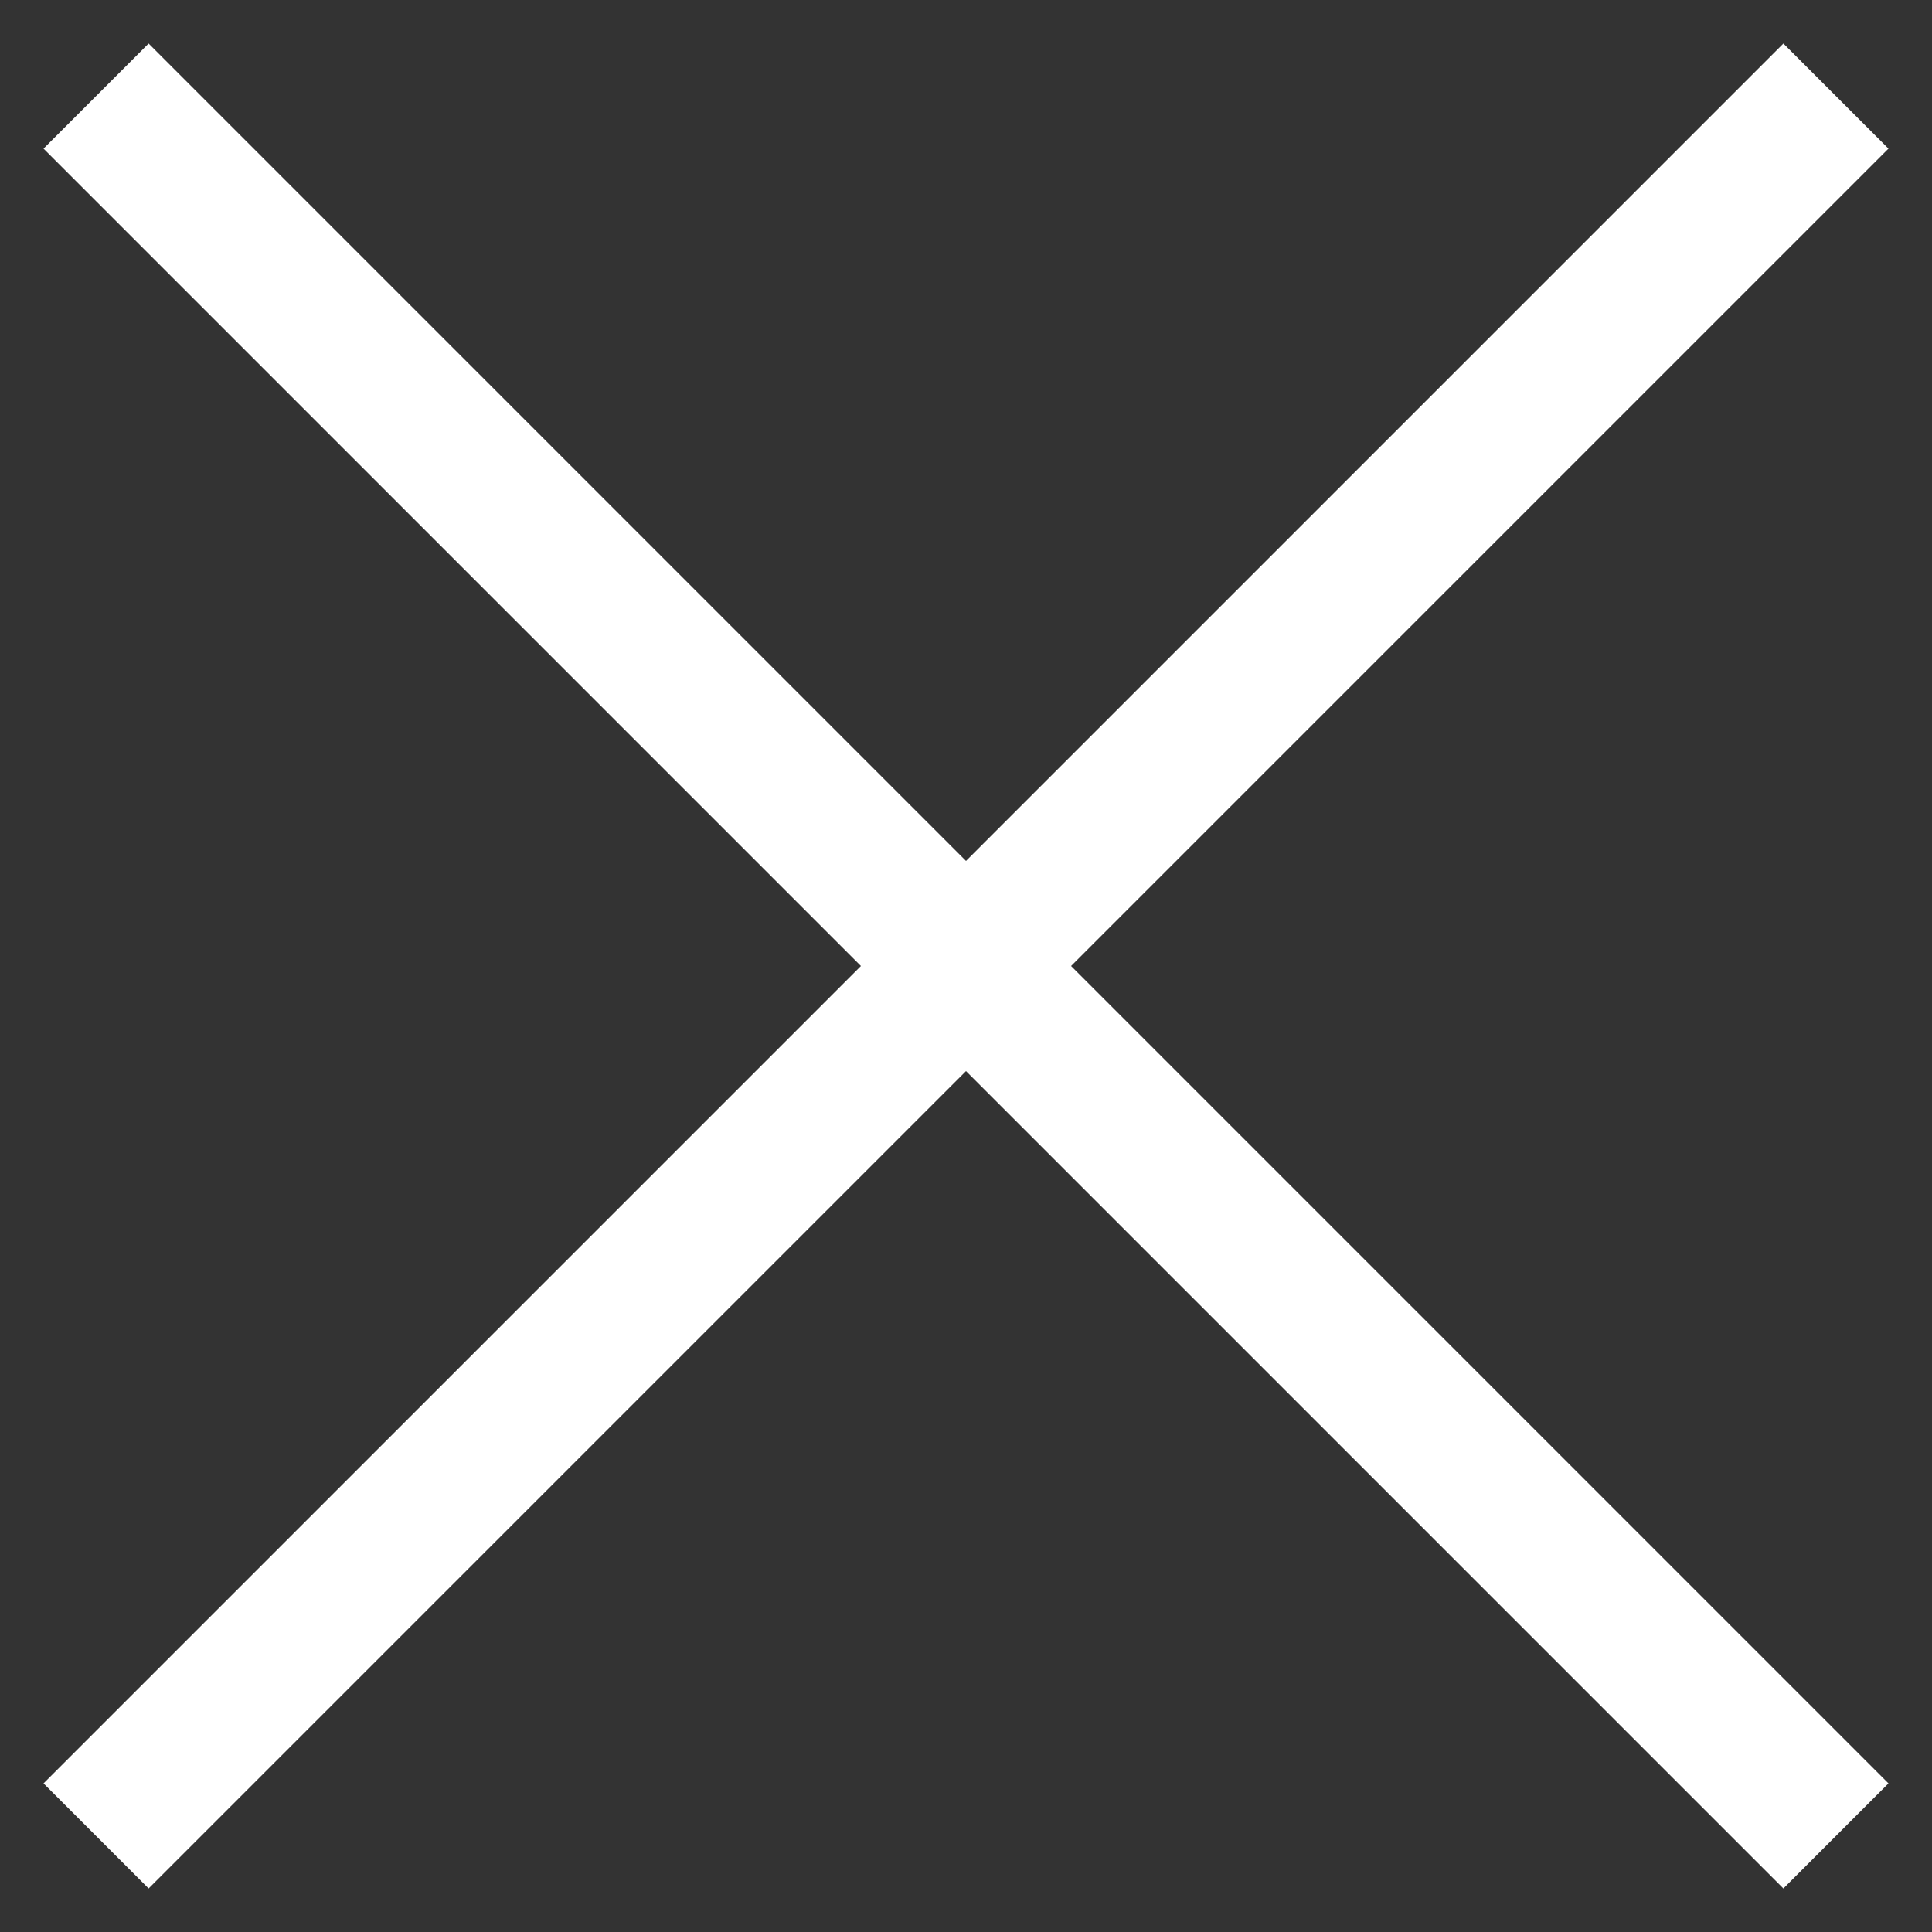 <?xml version="1.0" encoding="UTF-8"?>
<svg width="26px" height="26px" viewBox="0 0 26 26" version="1.1" xmlns="http://www.w3.org/2000/svg" xmlns:xlink="http://www.w3.org/1999/xlink">
    <rect x="0" y="0" width="26" height="26" fill="#333333" stroke="none"/>
    <!-- Generator: Sketch 51.3 (57544) - http://www.bohemiancoding.com/sketch -->
    <title>X</title>
    <desc>Created with Sketch.</desc>
    <defs></defs>
    <g id="Page-1" stroke="none" stroke-width="1" fill="none" fill-rule="evenodd" stroke-linecap="square">
        <g id="XX_Mobile_Nav" transform="translate(-320, -17)" stroke="#FFFFFF" stroke-width="2">
            <g id="X" transform="translate(322, 19)">
                <path d="M0,-2.66453526e-14 L22,22" id="Line-2"></path>
                <path d="M0,-2.48689958e-14 L22,22" id="Line-2" transform="translate(11, 11) scale(-1, 1) translate(-11, -11) "></path>
            </g>
        </g>
    </g>
</svg>